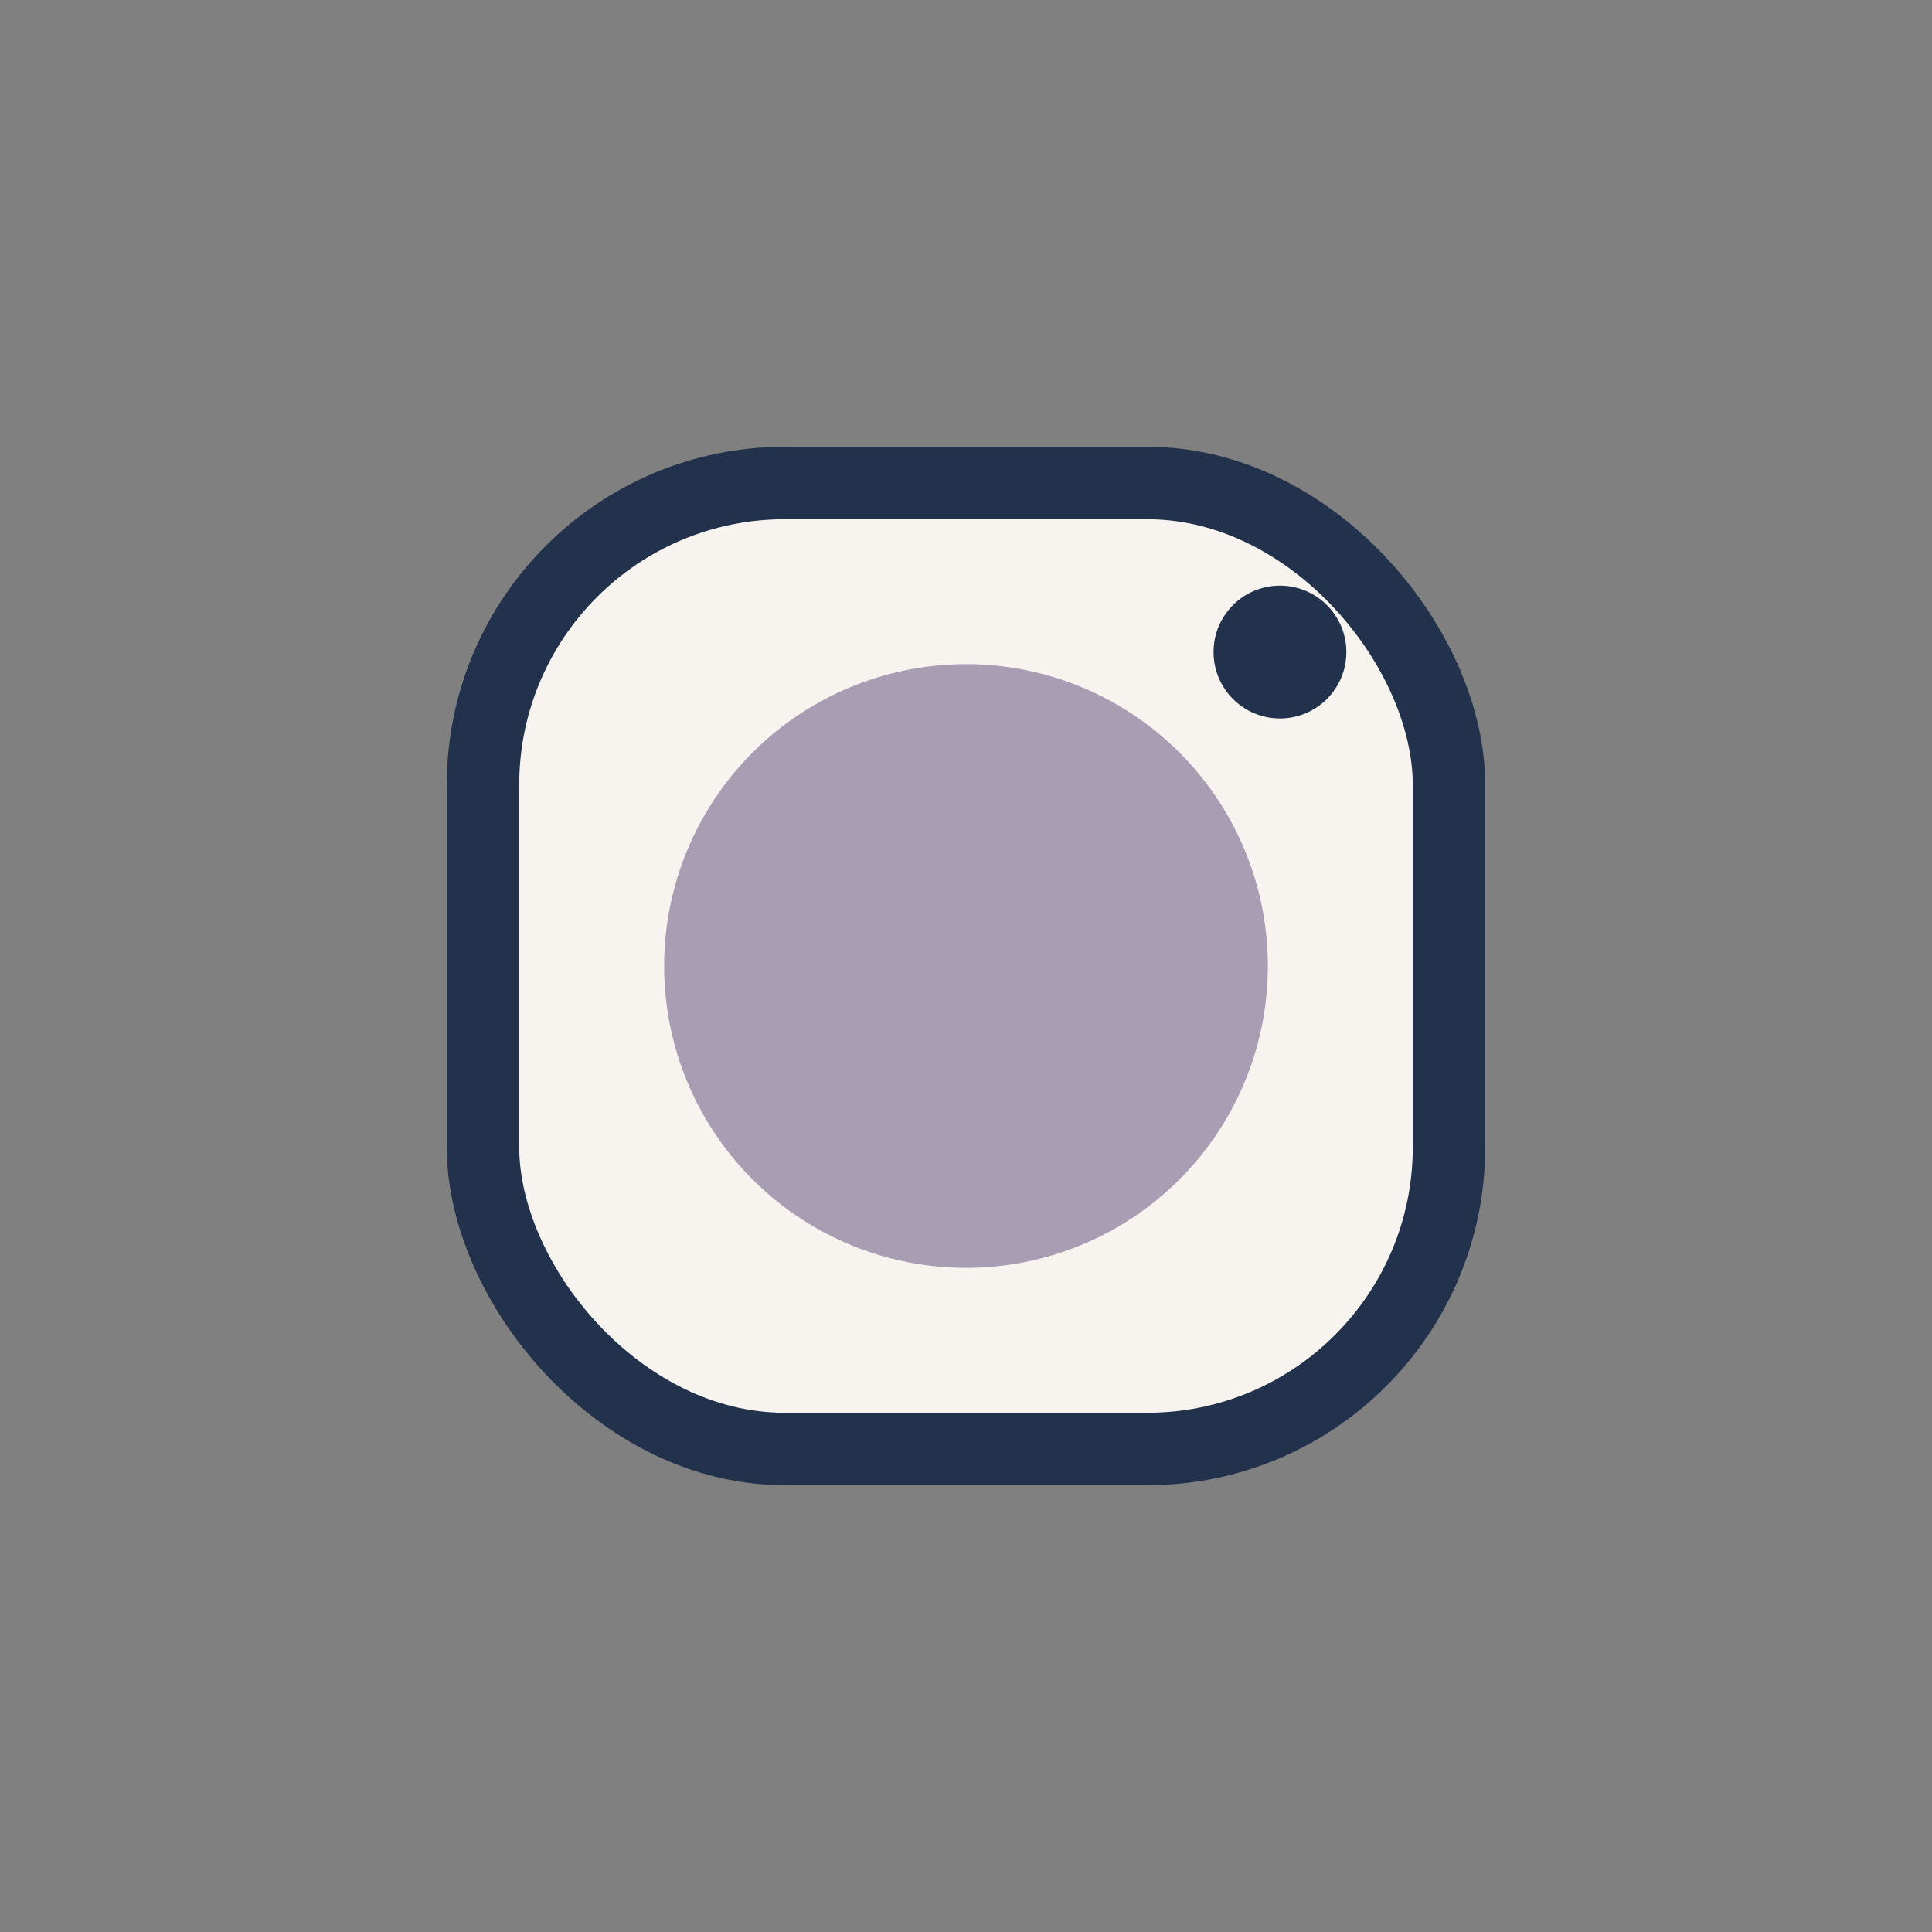 <?xml version="1.0" encoding="UTF-8"?>
<svg xmlns="http://www.w3.org/2000/svg" width="32" height="32" viewBox="0 0 32 32"><rect x="0" y="0" width="32" height="32" fill="#808080" stroke="none"/><rect x="8" y="8" width="16" height="16" rx="5" fill="#F7F4EF" stroke="#22324C" stroke-width="1.2"/><circle cx="16" cy="16" r="5" fill="#A99DB4"/><circle cx="21.2" cy="10.8" r="1.1" fill="#22324C"/></svg>